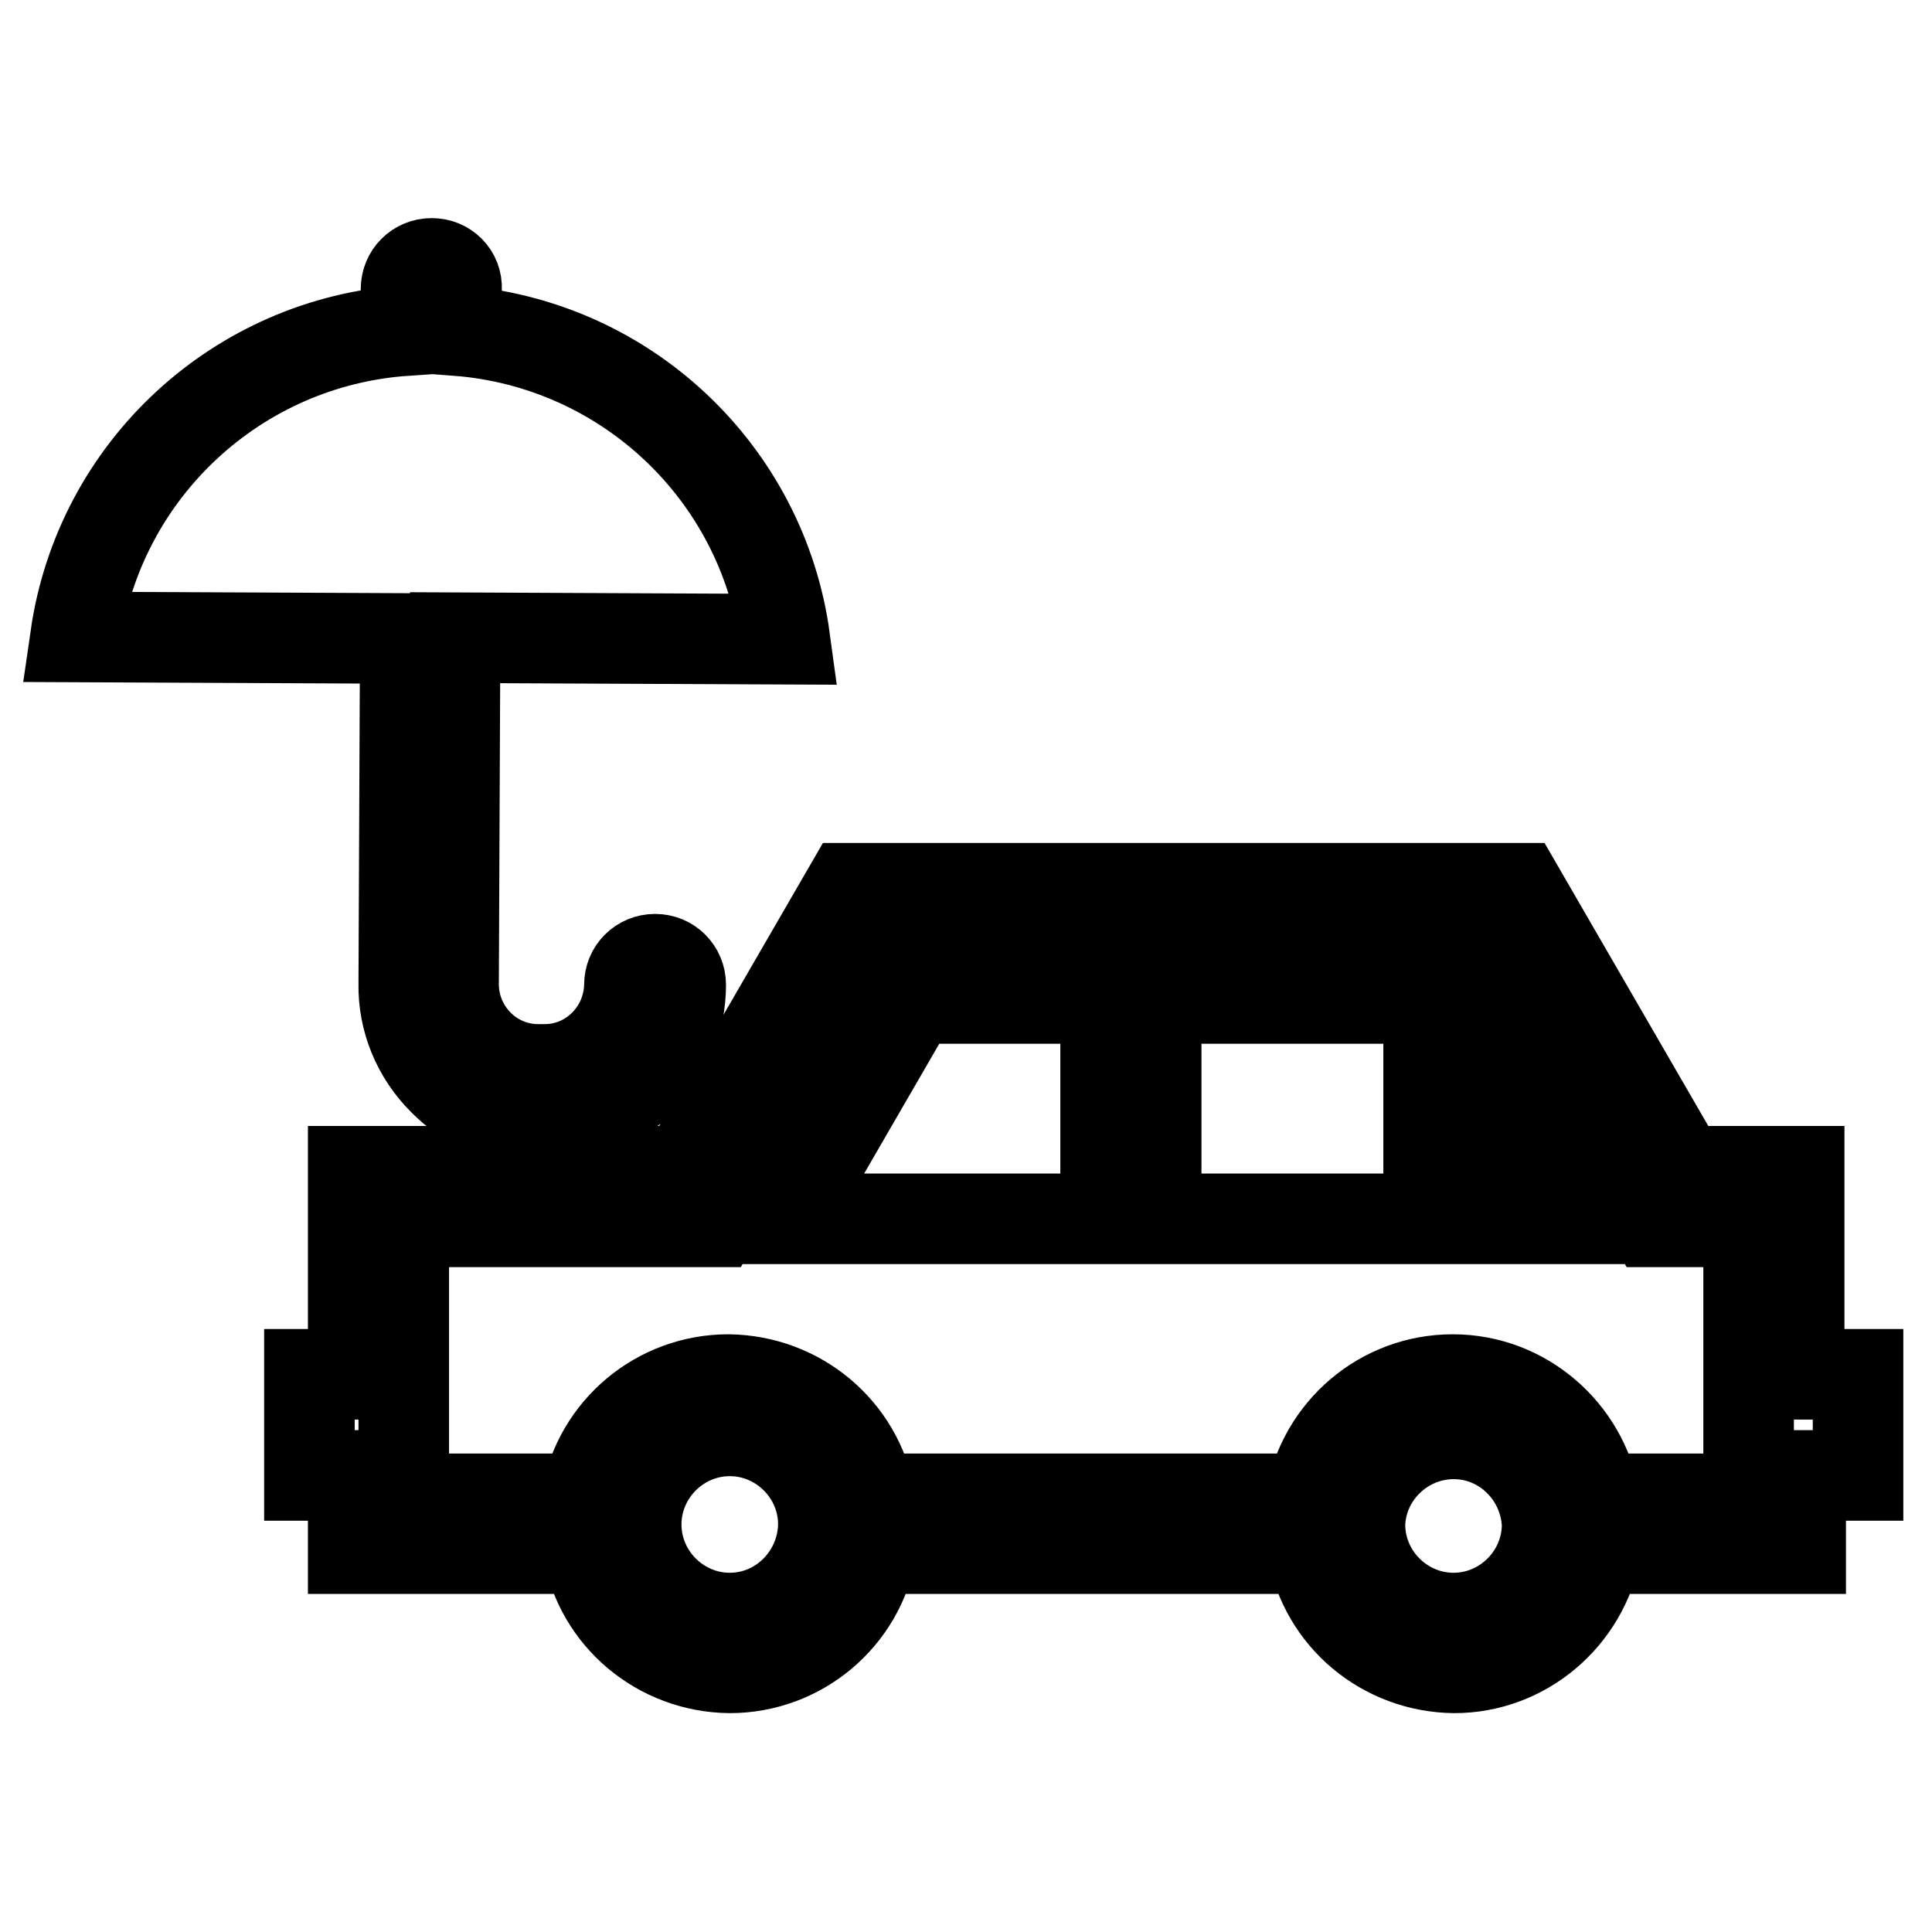 <?xml version="1.0" encoding="utf-8"?>
<!-- Svg Vector Icons : http://www.onlinewebfonts.com/icon -->
<!DOCTYPE svg PUBLIC "-//W3C//DTD SVG 1.1//EN" "http://www.w3.org/Graphics/SVG/1.1/DTD/svg11.dtd">
<svg version="1.1" xmlns="http://www.w3.org/2000/svg" xmlns:xlink="http://www.w3.org/1999/xlink" x="0px" y="0px" viewBox="0 0 256 256" enable-background="new 0 0 256 256" xml:space="preserve">
<g> <path stroke-width="12" fill-opacity="0" stroke="#000000"  d="M246,182.1h-7.6v-26.9h-15.5l-21.7-37.5h-88.7l-21.7,37.5H46.8v26.9H41v13.4h5.8v9.7h31.1 c1.6,9.1,9.5,15.7,18.8,15.8c9.2,0,17.2-6.6,18.8-15.8h58.4c1.6,9.1,9.5,15.7,18.8,15.8c9.2,0,17.1-6.7,18.8-15.8h27.1v-9.7h7.6 V182.1z M96.7,214.4c-6.8,0-12.4-5.6-12.4-12.4c0-6.8,5.6-12.4,12.4-12.4c6.8,0,12.4,5.6,12.4,12.4 C109,208.8,103.5,214.4,96.7,214.4z M192.6,214.4c-6.8,0-12.4-5.6-12.4-12.4c0.2-6.8,6-12.2,12.8-12c6.5,0.2,11.7,5.5,12,12 C205,208.8,199.4,214.4,192.6,214.4L192.6,214.4z M231.7,198.6h-20.4c-1.6-8.9-9.4-15.8-18.8-15.8c-9.4,0-17.2,6.8-18.8,15.8h-58.4 c-1.6-9.1-9.5-15.7-18.8-15.8c-9.2,0-17.2,6.6-18.8,15.8H53.5v-36.7h41.2l21.7-37.5h80.9l21.7,37.5h12.7V198.6L231.7,198.6z  M153.2,132.3h36.1v29.2h-36.1V132.3z M196,137.7l13.8,23.8H196V137.7z M121,132.3h25.5v29.2h-42.4L121,132.3z M53.7,84.6L10,84.4 c3.2-22.2,21.5-39.1,43.8-40.6l0-5.5c0-1.9,1.5-3.4,3.4-3.4h0c1.9,0,3.4,1.5,3.3,3.4l0,5.5C82.9,45.5,101,62.6,104,84.7l-43.7-0.2 l-0.2,45.9c0,6.2,5,11.3,11.2,11.3c0,0,0,0,0.1,0l0.8,0h0c6.1,0,11.1-5,11.2-11.2c0-1.9,1.5-3.4,3.4-3.4h0c1.9,0,3.4,1.5,3.4,3.4 l0,0c0,9.9-8.1,17.9-18,17.9h-0.1l-0.8,0c-4.7,0-9.3-1.9-12.6-5.3c-3.4-3.4-5.3-8-5.2-12.8L53.7,84.6z"/></g>
</svg>